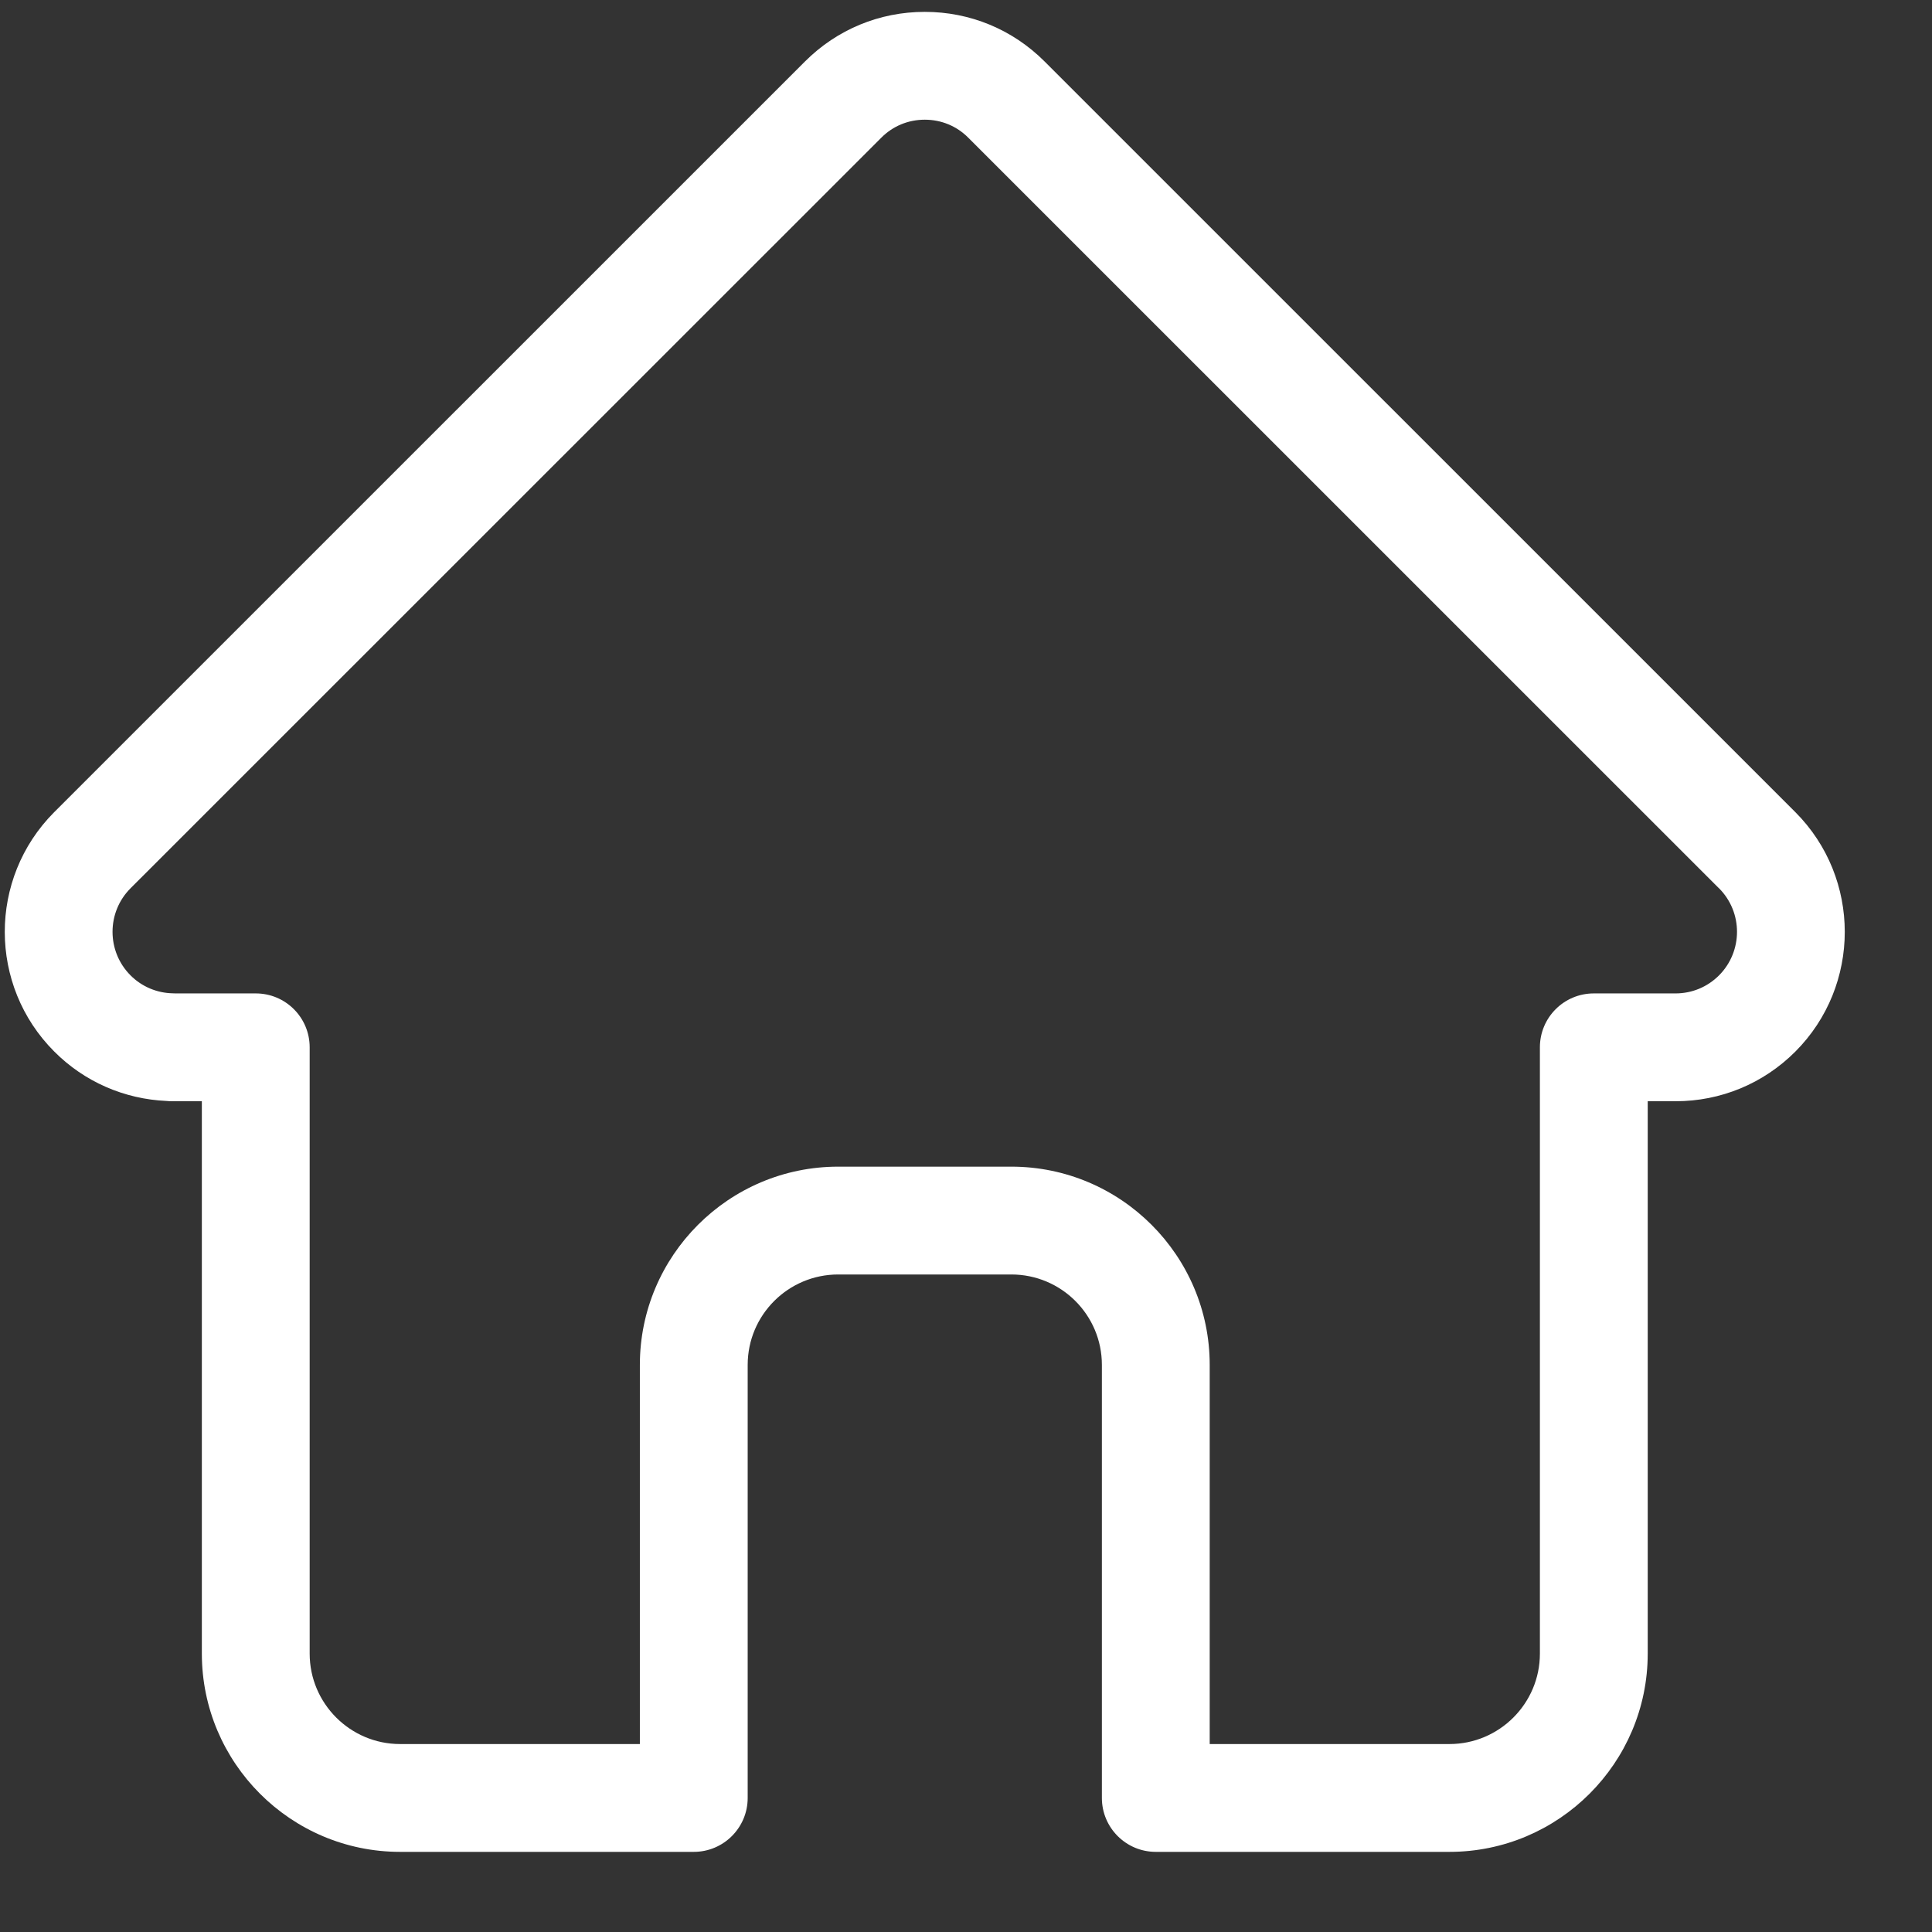 <svg width="21" height="21" viewBox="0 0 21 21" fill="none" xmlns="http://www.w3.org/2000/svg">
<rect x="0" y="0" width="21" height="21" fill="#333333" stroke="none"/>
<path d="M19.515 8.828C19.514 8.827 19.514 8.827 19.513 8.826L11.354 0.668C11.006 0.32 10.544 0.129 10.052 0.129C9.56 0.129 9.098 0.32 8.75 0.668L0.595 8.822C0.592 8.825 0.589 8.828 0.587 8.83C-0.128 9.549 -0.126 10.714 0.59 11.43C0.917 11.758 1.35 11.947 1.812 11.967C1.831 11.969 1.85 11.97 1.869 11.97H2.194V17.974C2.194 19.162 3.161 20.129 4.349 20.129H7.541C7.865 20.129 8.127 19.866 8.127 19.543V14.836C8.127 14.293 8.568 13.853 9.111 13.853H10.993C11.536 13.853 11.977 14.293 11.977 14.836V19.543C11.977 19.866 12.239 20.129 12.563 20.129H15.755C16.943 20.129 17.91 19.162 17.91 17.974V11.97H18.212C18.703 11.97 19.166 11.779 19.514 11.431C20.231 10.713 20.231 9.546 19.515 8.828ZM18.685 10.602C18.558 10.729 18.39 10.798 18.212 10.798H17.324C17 10.798 16.738 11.06 16.738 11.384V17.974C16.738 18.516 16.297 18.957 15.755 18.957H13.149V14.836C13.149 13.648 12.182 12.681 10.993 12.681H9.111C7.922 12.681 6.955 13.648 6.955 14.836V18.957H4.349C3.807 18.957 3.366 18.516 3.366 17.974V11.384C3.366 11.06 3.104 10.798 2.78 10.798H1.908C1.898 10.798 1.889 10.797 1.88 10.797C1.706 10.794 1.542 10.725 1.419 10.602C1.158 10.341 1.158 9.916 1.419 9.655C1.419 9.655 1.419 9.655 1.419 9.655L1.42 9.654L9.579 1.497C9.705 1.37 9.873 1.301 10.052 1.301C10.231 1.301 10.399 1.37 10.525 1.497L18.682 9.653C18.683 9.654 18.685 9.655 18.686 9.656C18.946 9.918 18.945 10.341 18.685 10.602Z" fill="#FFFFFF"/>
</svg>
